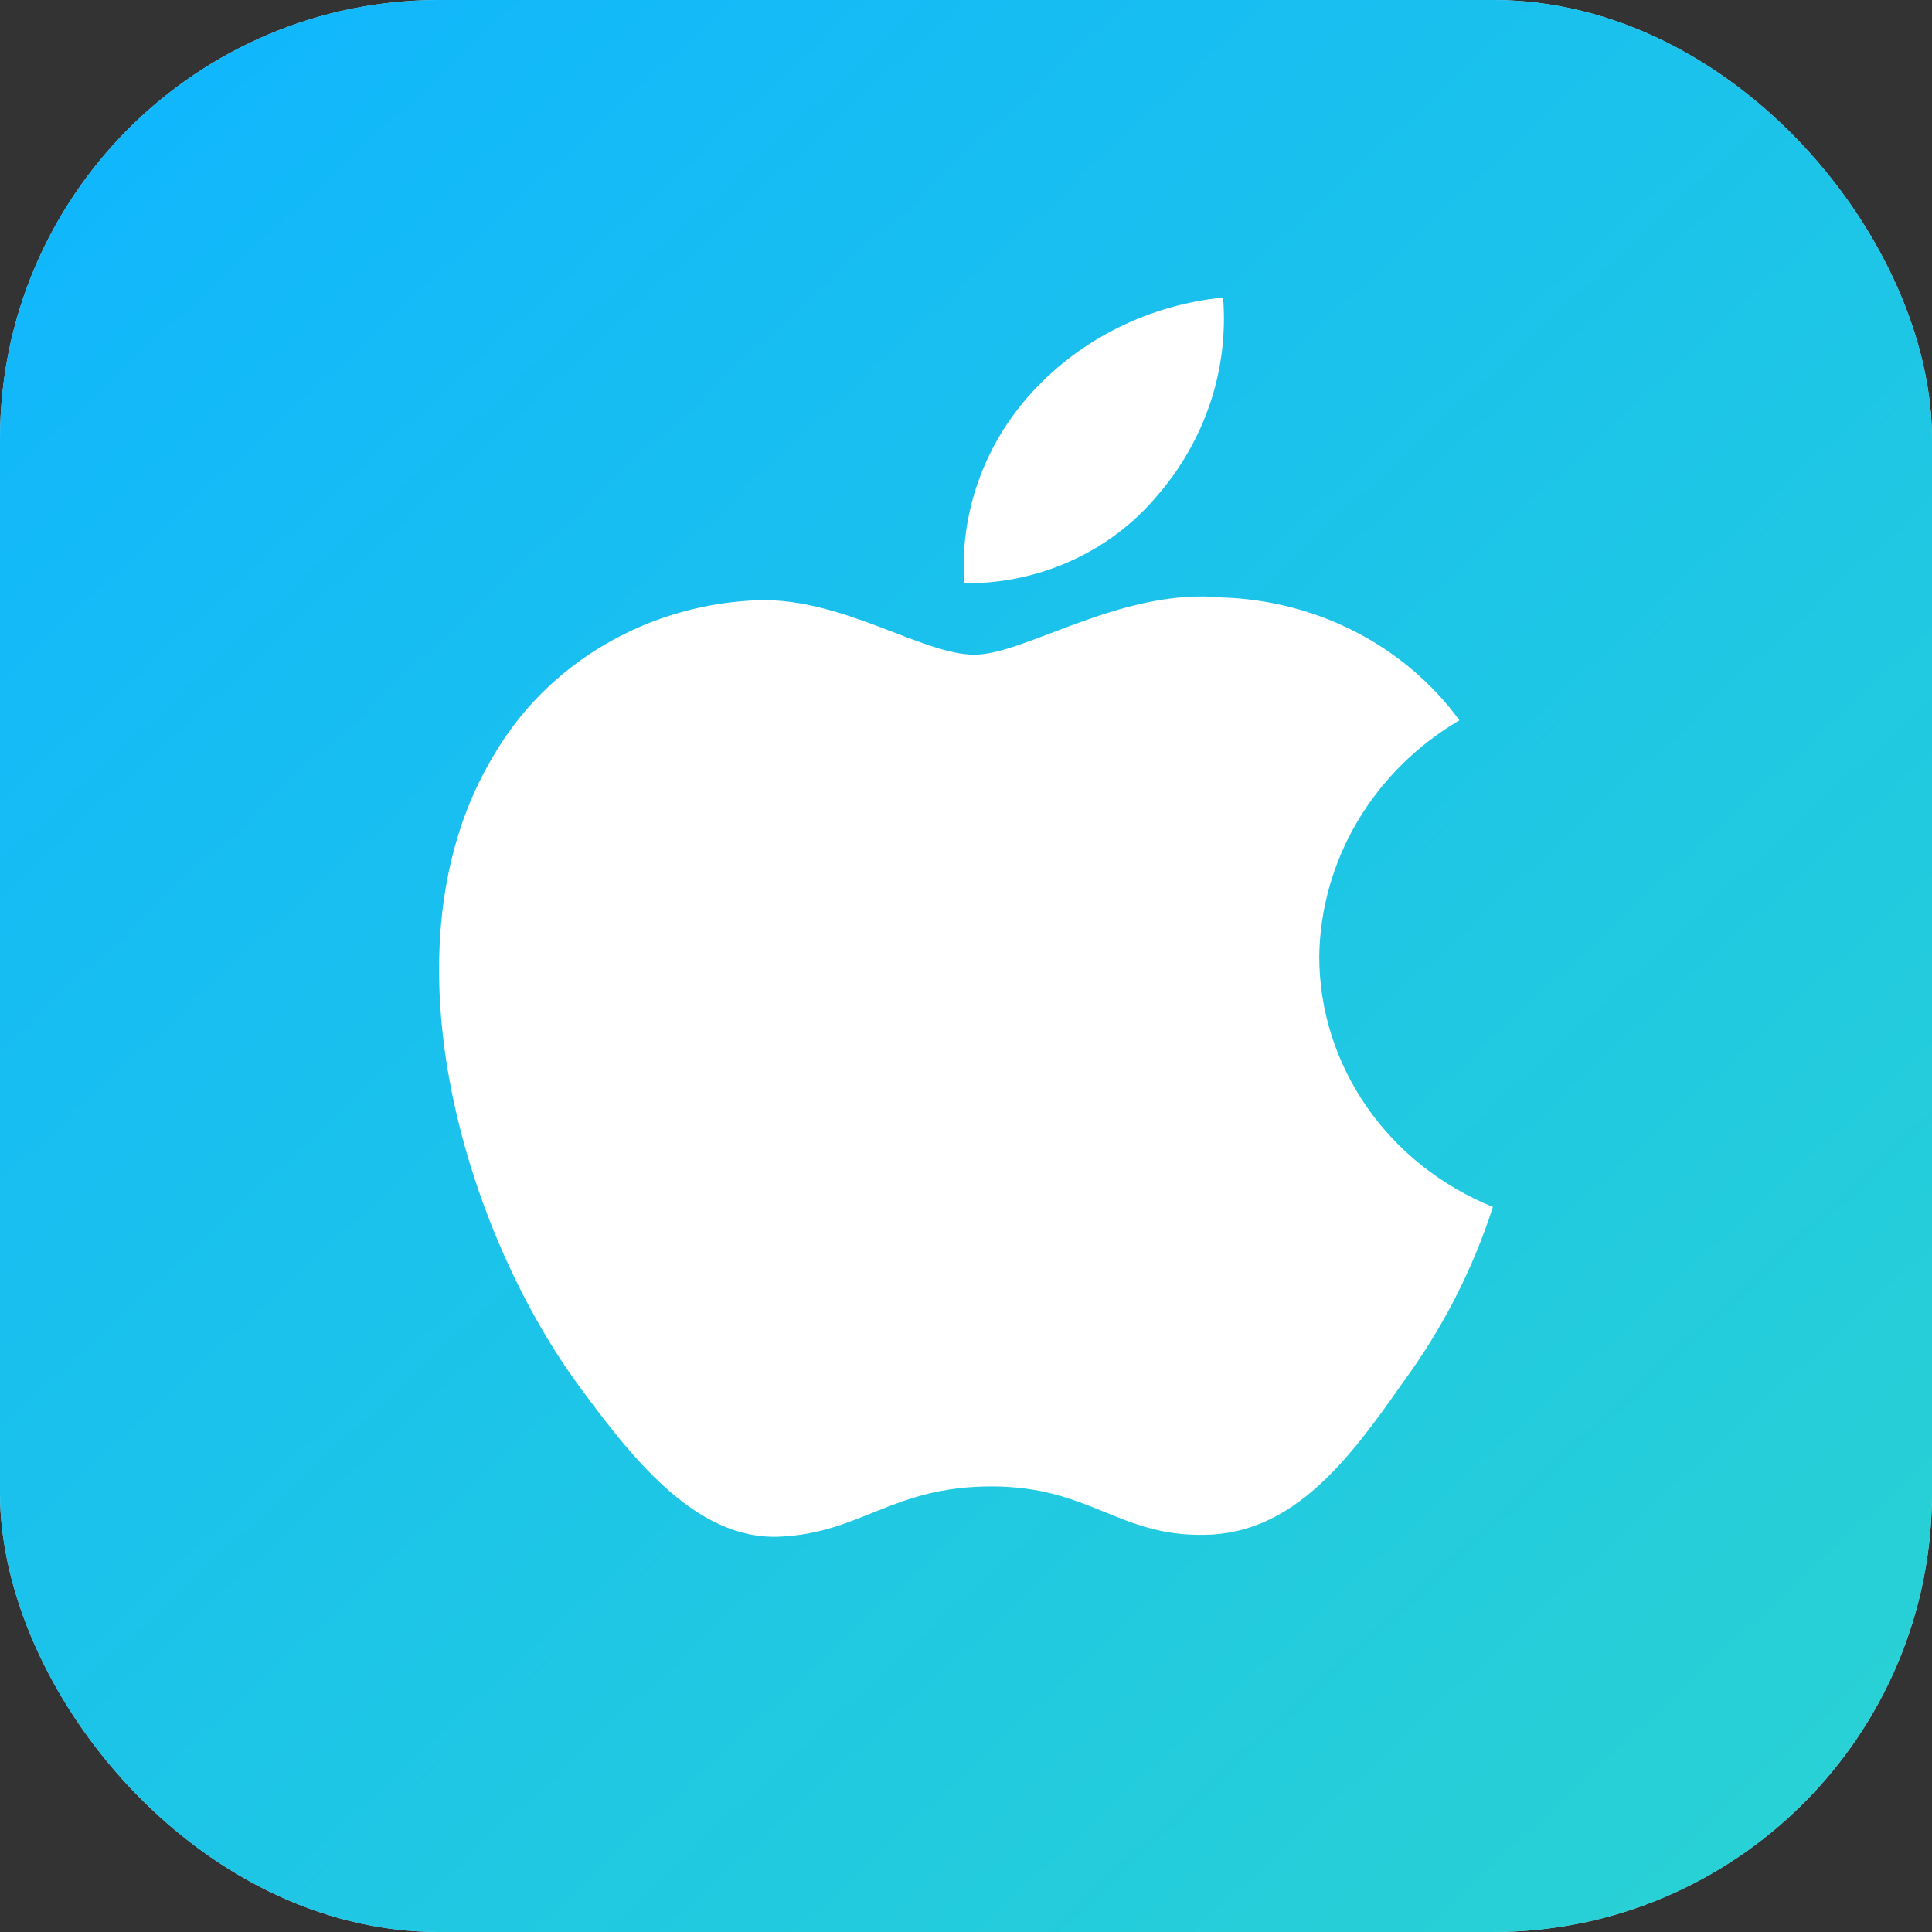 <?xml version="1.0" encoding="UTF-8"?> <svg xmlns="http://www.w3.org/2000/svg" width="44" height="44" viewBox="0 0 44 44" fill="none"><rect x="0" y="0" width="44" height="44" fill="#333333" stroke="none"/> <rect width="44" height="44" rx="10" fill="#B0E5F7"></rect> <rect width="44" height="44" rx="10" fill="url(#paint0_linear_47_6973)"></rect> <path d="M30.045 21.785C30.06 20.704 30.36 19.643 30.918 18.702C31.477 17.761 32.274 16.971 33.238 16.404C32.626 15.568 31.819 14.88 30.88 14.394C29.941 13.909 28.897 13.639 27.831 13.607C25.556 13.379 23.351 14.91 22.192 14.91C21.01 14.91 19.225 13.63 17.303 13.668C16.06 13.706 14.849 14.052 13.787 14.672C12.725 15.291 11.849 16.164 11.244 17.203C8.624 21.543 10.578 27.922 13.088 31.43C14.344 33.148 15.811 35.066 17.731 34.998C19.61 34.924 20.312 33.852 22.58 33.852C24.827 33.852 25.486 34.998 27.445 34.955C29.461 34.924 30.732 33.23 31.943 31.495C32.845 30.271 33.539 28.919 34 27.487C32.828 27.013 31.829 26.22 31.126 25.206C30.422 24.192 30.047 23.002 30.045 21.785Z" fill="white"></path> <path d="M26.345 11.3C27.445 10.037 27.986 8.415 27.855 6.776C26.175 6.945 24.624 7.713 23.51 8.927C22.965 9.52 22.548 10.21 22.282 10.958C22.016 11.706 21.907 12.496 21.96 13.284C22.801 13.292 23.632 13.118 24.391 12.774C25.151 12.431 25.819 11.927 26.345 11.3Z" fill="white"></path> <defs> <linearGradient id="paint0_linear_47_6973" x1="0" y1="0" x2="40.863" y2="44" gradientUnits="userSpaceOnUse"> <stop stop-color="#0FB5FF"></stop> <stop offset="1" stop-color="#29D2D3"></stop> </linearGradient> </defs> </svg> 
